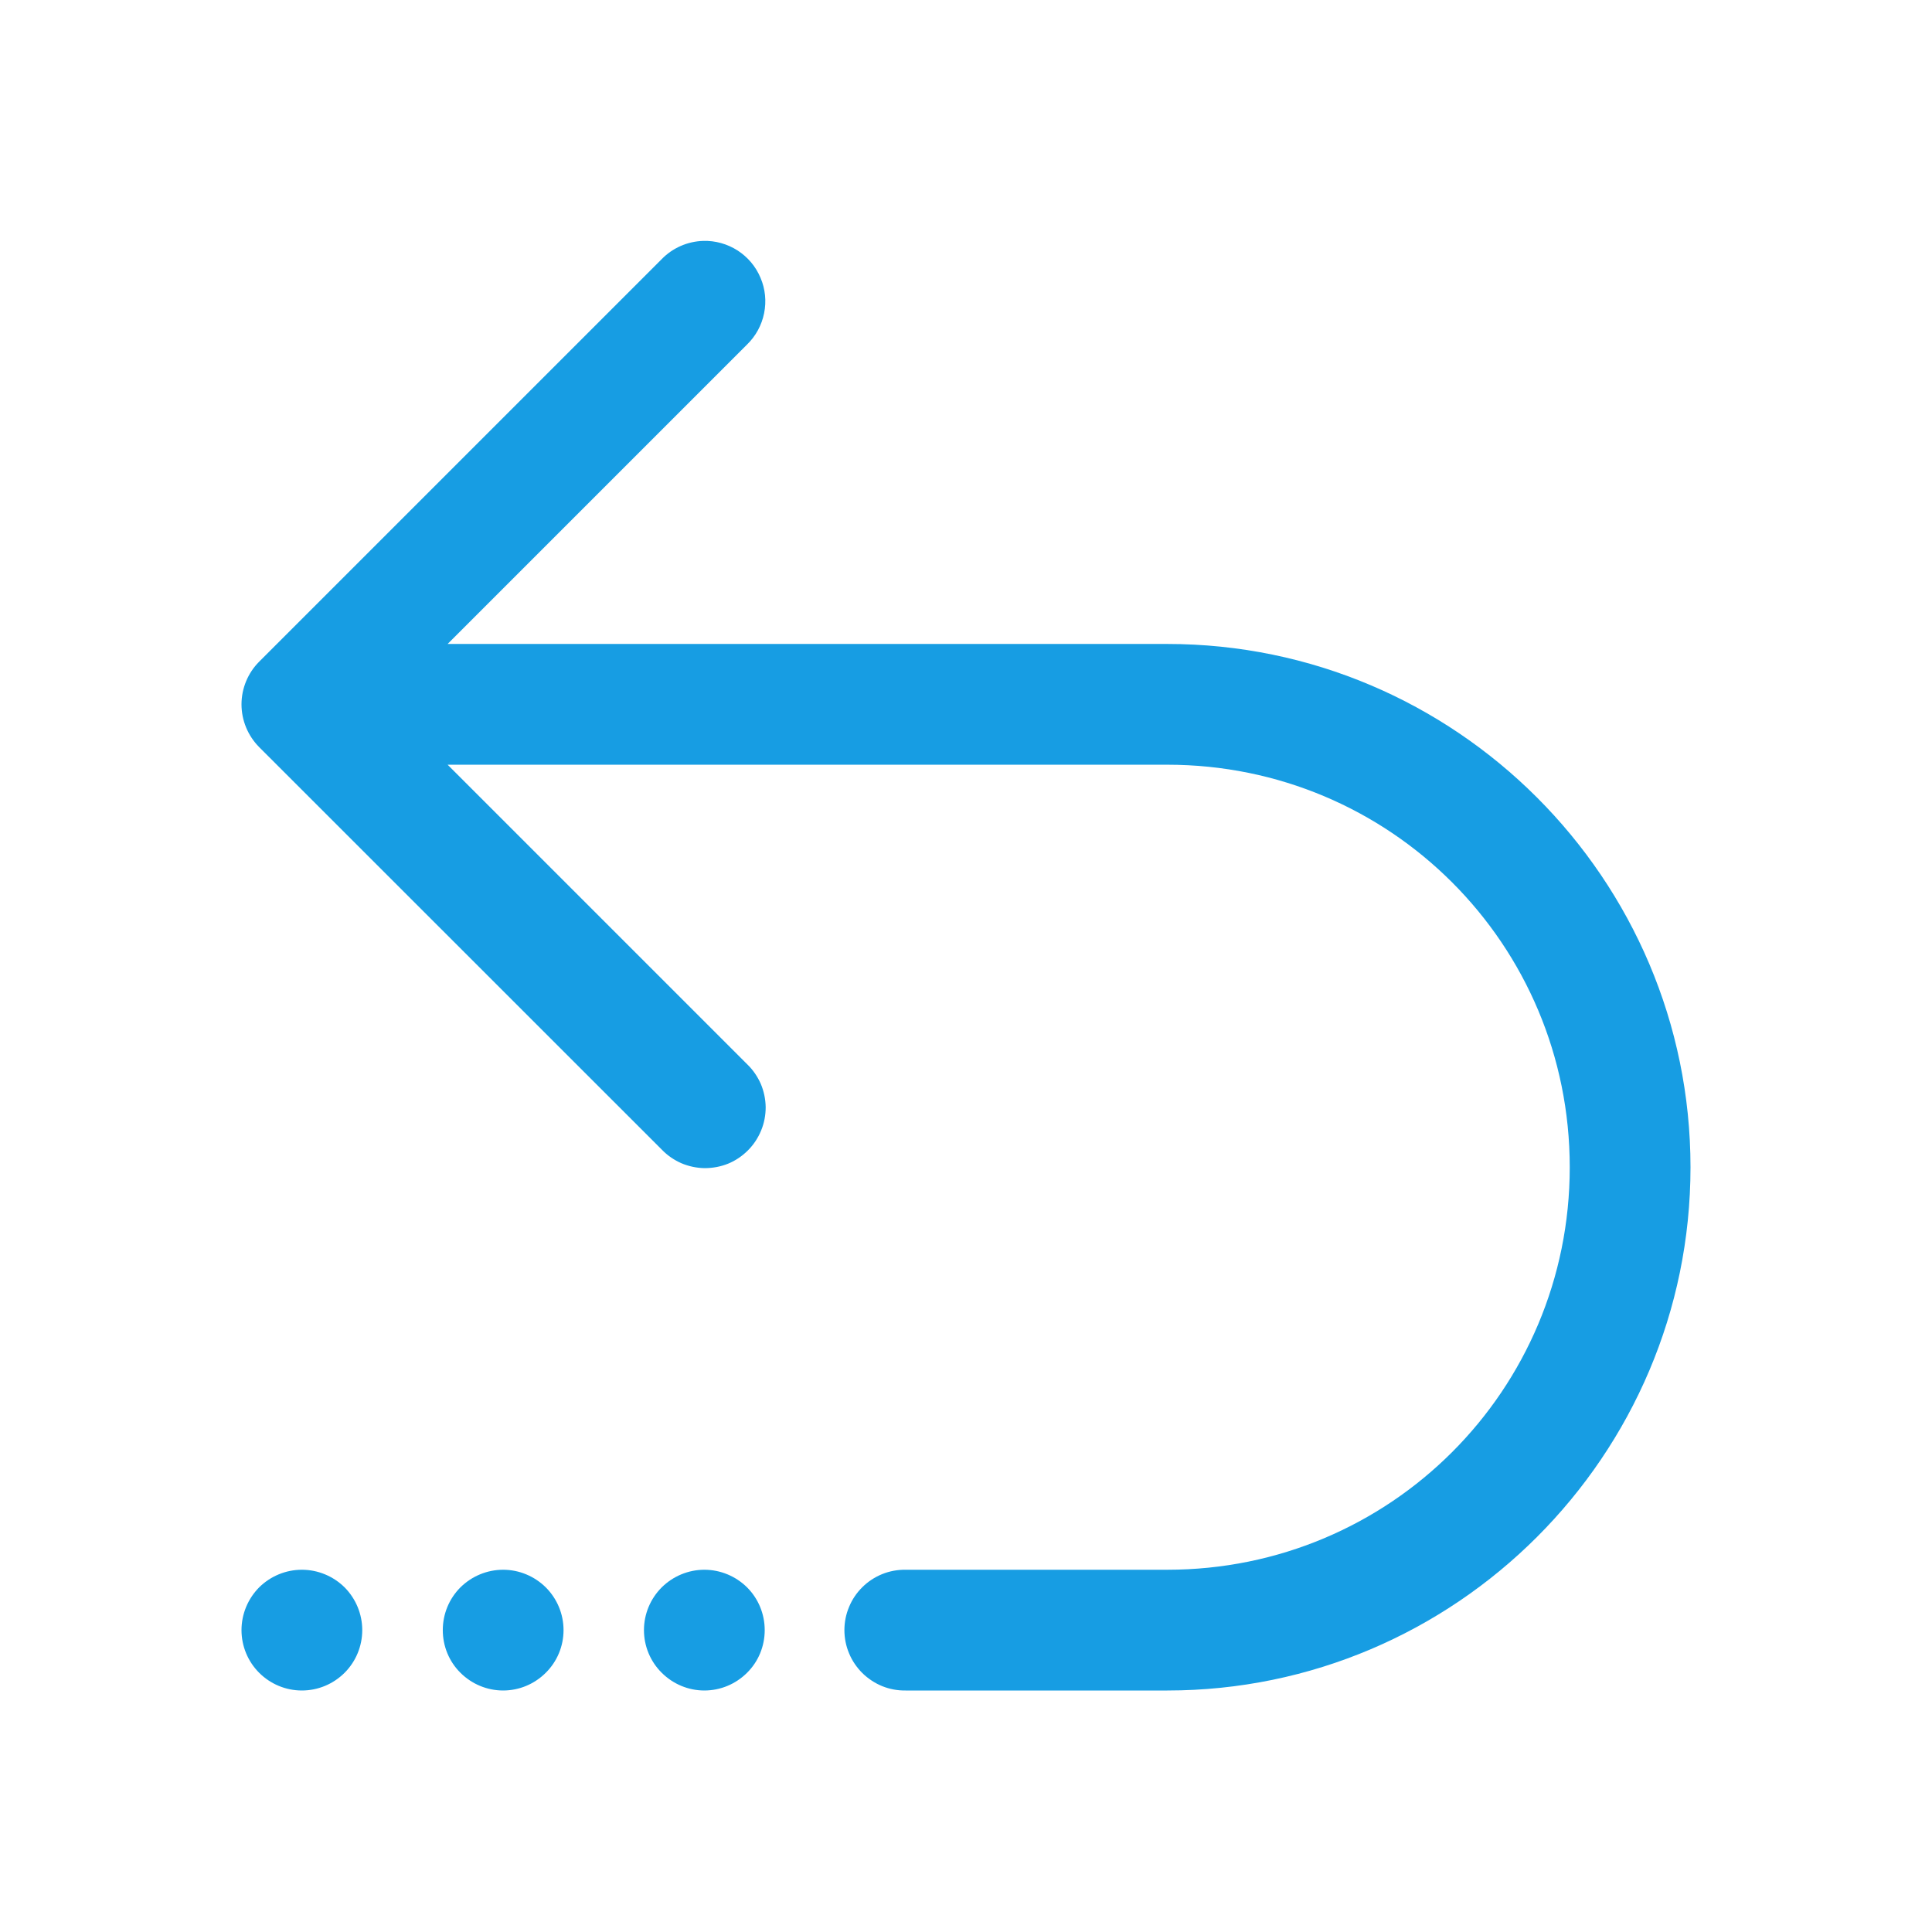 <svg width="16" height="16" viewBox="0 0 16 16" fill="none" xmlns="http://www.w3.org/2000/svg">
<path d="M5.824 1.995C5.694 1.999 5.57 2.053 5.48 2.146L2.146 5.48C2.053 5.573 2 5.701 2 5.833C2 5.966 2.053 6.093 2.146 6.187L5.48 9.52C5.526 9.568 5.581 9.606 5.642 9.633C5.703 9.659 5.769 9.673 5.835 9.674C5.902 9.674 5.968 9.662 6.03 9.637C6.091 9.612 6.147 9.574 6.194 9.527C6.241 9.48 6.278 9.424 6.303 9.363C6.329 9.301 6.341 9.235 6.341 9.169C6.34 9.102 6.326 9.036 6.3 8.975C6.273 8.914 6.235 8.859 6.187 8.813L3.707 6.333H9.667C11.513 6.333 13 7.82 13 9.667C13 11.513 11.513 13 9.667 13H7.5C7.434 12.999 7.368 13.011 7.306 13.036C7.245 13.061 7.189 13.097 7.142 13.144C7.095 13.19 7.057 13.246 7.032 13.307C7.006 13.368 6.993 13.434 6.993 13.5C6.993 13.566 7.006 13.632 7.032 13.693C7.057 13.754 7.095 13.809 7.142 13.856C7.189 13.902 7.245 13.939 7.306 13.964C7.368 13.989 7.434 14.001 7.5 14H9.667C12.054 14 14 12.054 14 9.667C14 7.279 12.054 5.333 9.667 5.333H3.707L6.187 2.853C6.259 2.783 6.308 2.693 6.328 2.594C6.348 2.495 6.338 2.393 6.298 2.3C6.259 2.207 6.193 2.129 6.108 2.074C6.023 2.02 5.924 1.992 5.824 1.995ZM2.5 13C2.367 13 2.24 13.053 2.146 13.146C2.053 13.24 2 13.367 2 13.5C2 13.633 2.053 13.76 2.146 13.853C2.24 13.947 2.367 14 2.5 14C2.633 14 2.76 13.947 2.854 13.853C2.947 13.76 3 13.633 3 13.5C3 13.367 2.947 13.24 2.854 13.146C2.76 13.053 2.633 13 2.5 13ZM4.167 13C4.034 13 3.907 13.053 3.813 13.146C3.719 13.24 3.667 13.367 3.667 13.5C3.667 13.633 3.719 13.76 3.813 13.853C3.907 13.947 4.034 14 4.167 14C4.299 14 4.426 13.947 4.52 13.853C4.614 13.76 4.667 13.633 4.667 13.5C4.667 13.367 4.614 13.24 4.52 13.146C4.426 13.053 4.299 13 4.167 13ZM5.833 13C5.701 13 5.574 13.053 5.48 13.146C5.386 13.24 5.333 13.367 5.333 13.5C5.333 13.633 5.386 13.76 5.48 13.853C5.574 13.947 5.701 14 5.833 14C5.966 14 6.093 13.947 6.187 13.853C6.281 13.76 6.333 13.633 6.333 13.5C6.333 13.367 6.281 13.24 6.187 13.146C6.093 13.053 5.966 13 5.833 13Z" fill="#179DE3"/>
</svg>
